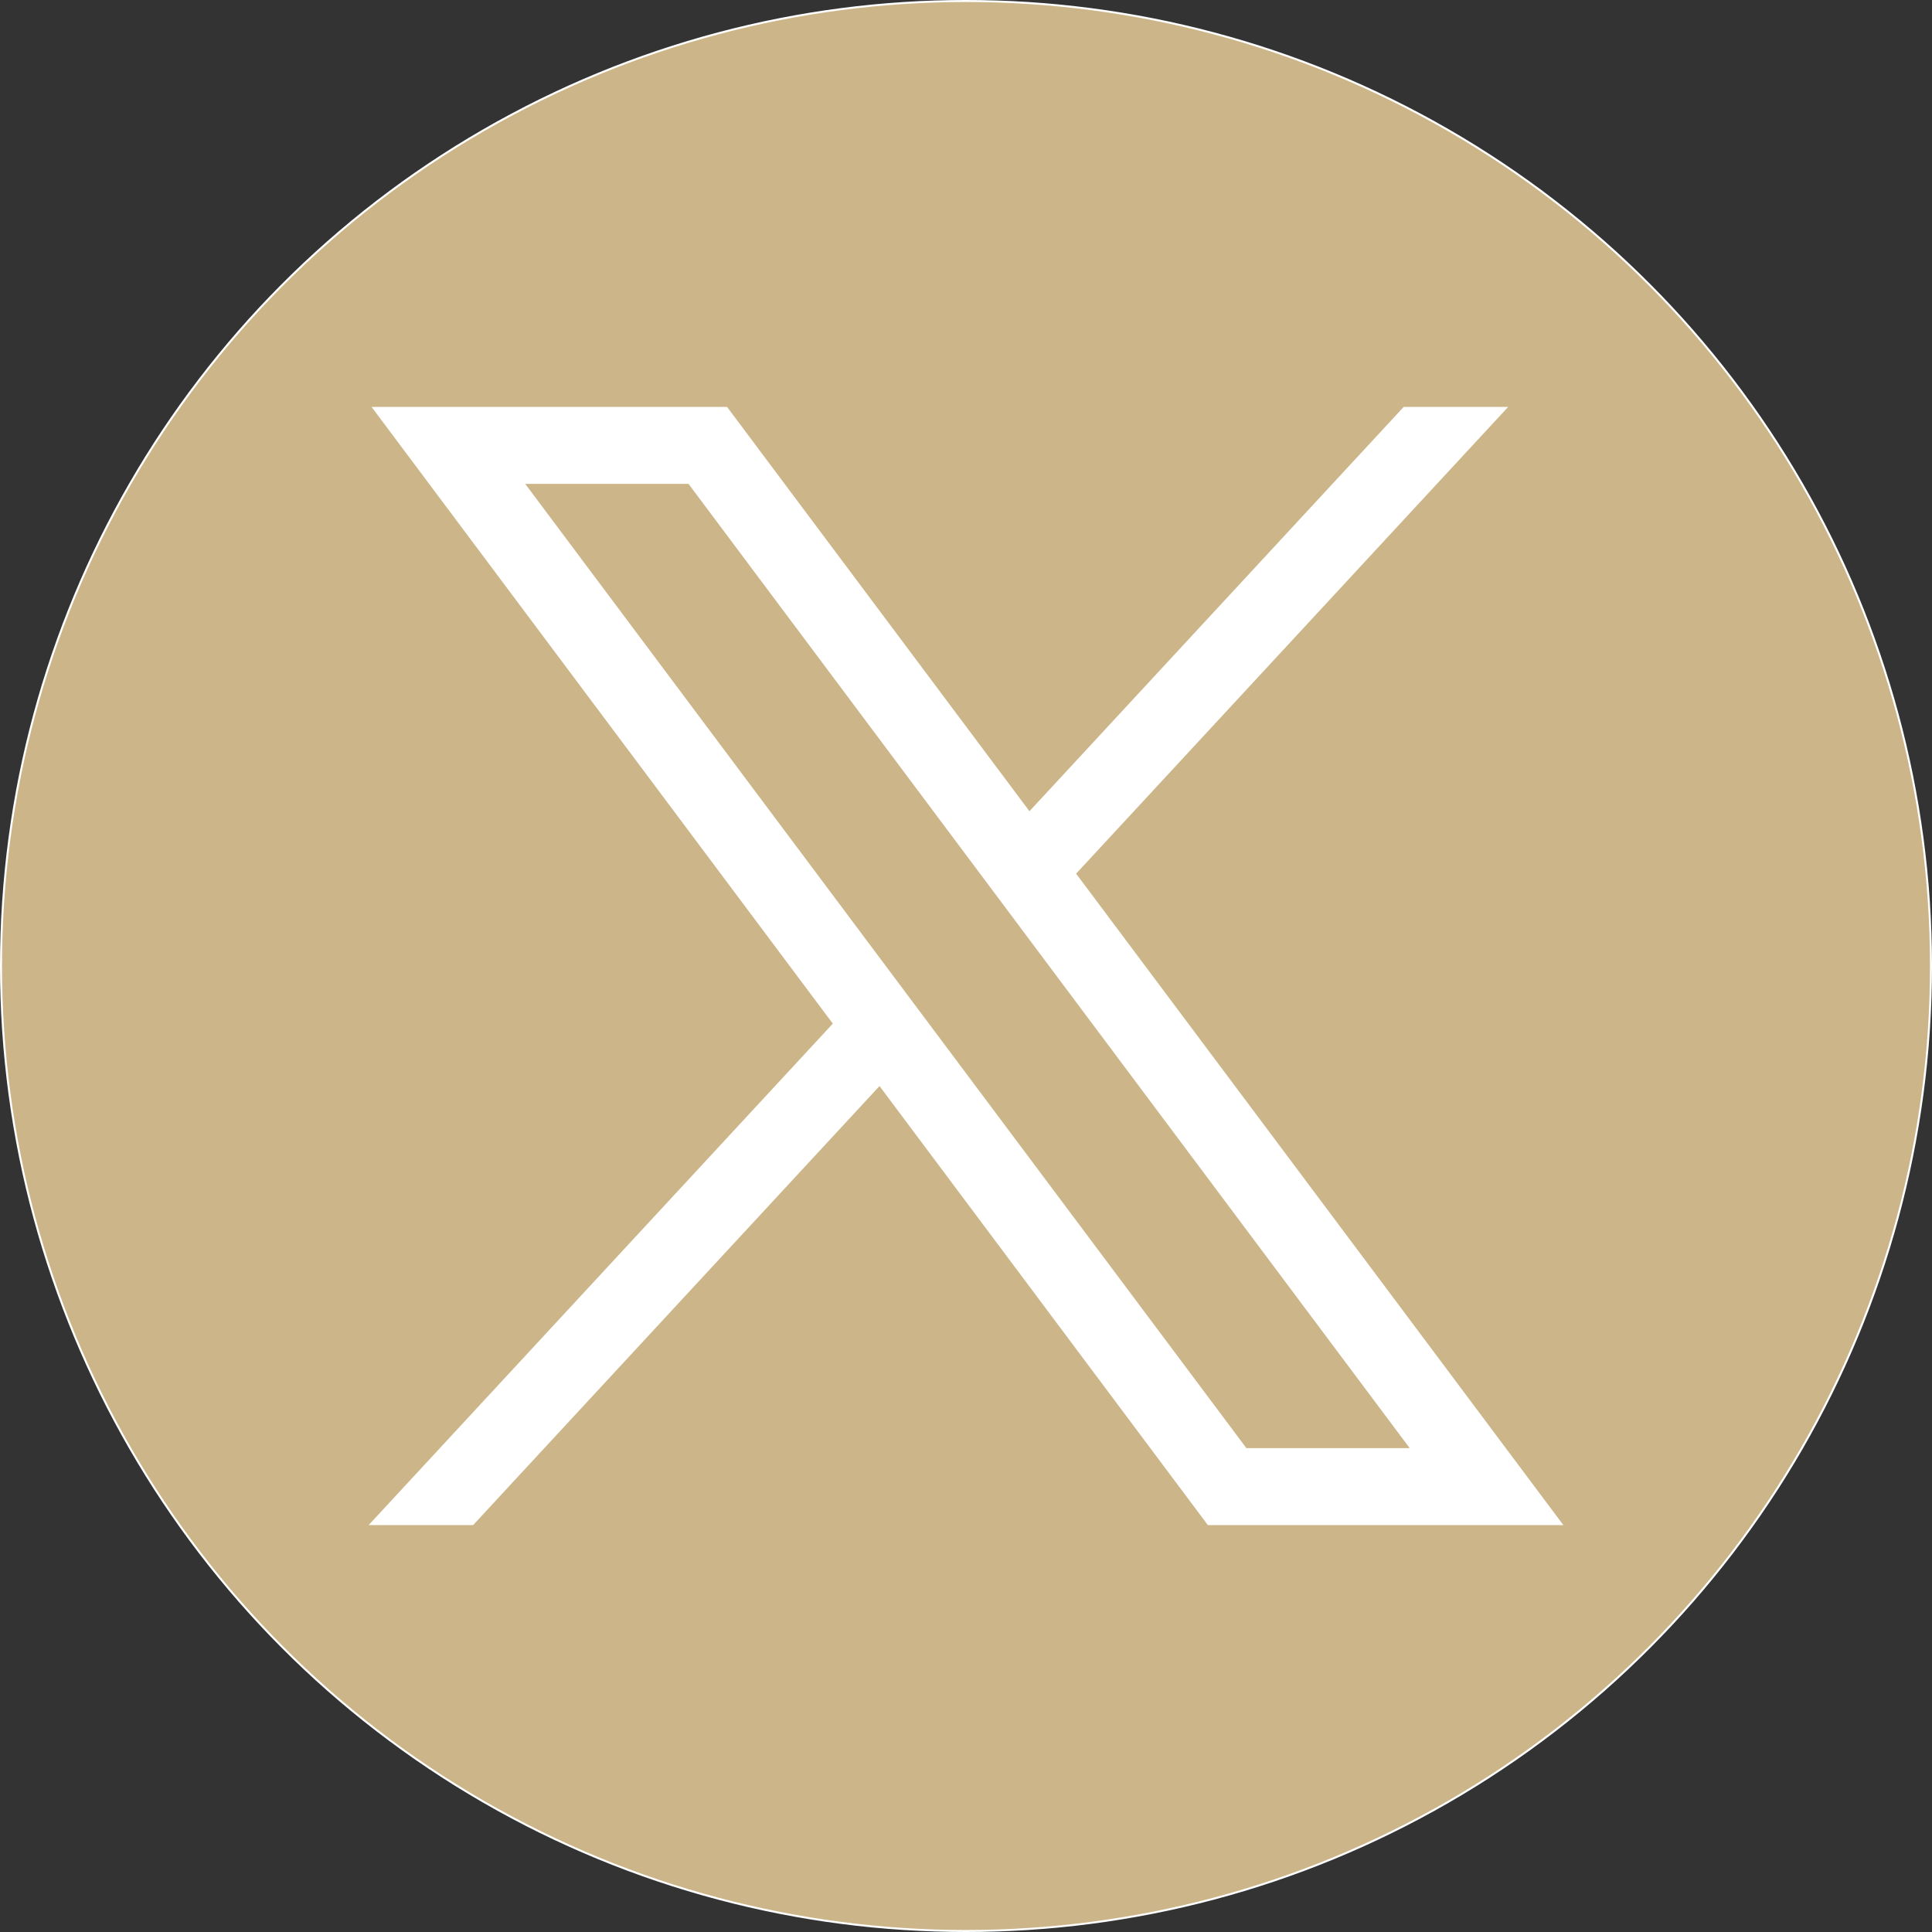 <svg xmlns="http://www.w3.org/2000/svg" id="svg5" viewBox="0 0 963.66 963.66"><rect x="0" y="0" width="963.66" height="963.66" fill="#333333" stroke="none"/><defs><style>.cls-1{fill:#fff;}.cls-2{fill:#ccb689;stroke:#fff;stroke-miterlimit:10;}</style></defs><circle class="cls-2" cx="481.83" cy="481.83" r="481.33"></circle><g id="layer1"><path id="path1009" class="cls-1" d="M185.33,202.96l230.07,307.62-231.52,250.11h52.11l202.7-218.98,163.77,218.98h177.32l-243.02-324.92,215.5-232.81h-52.11l-186.67,201.67-150.83-201.67H185.33Zm76.63,38.38h81.46l359.72,480.97h-81.46L261.96,241.34Z"></path></g></svg>